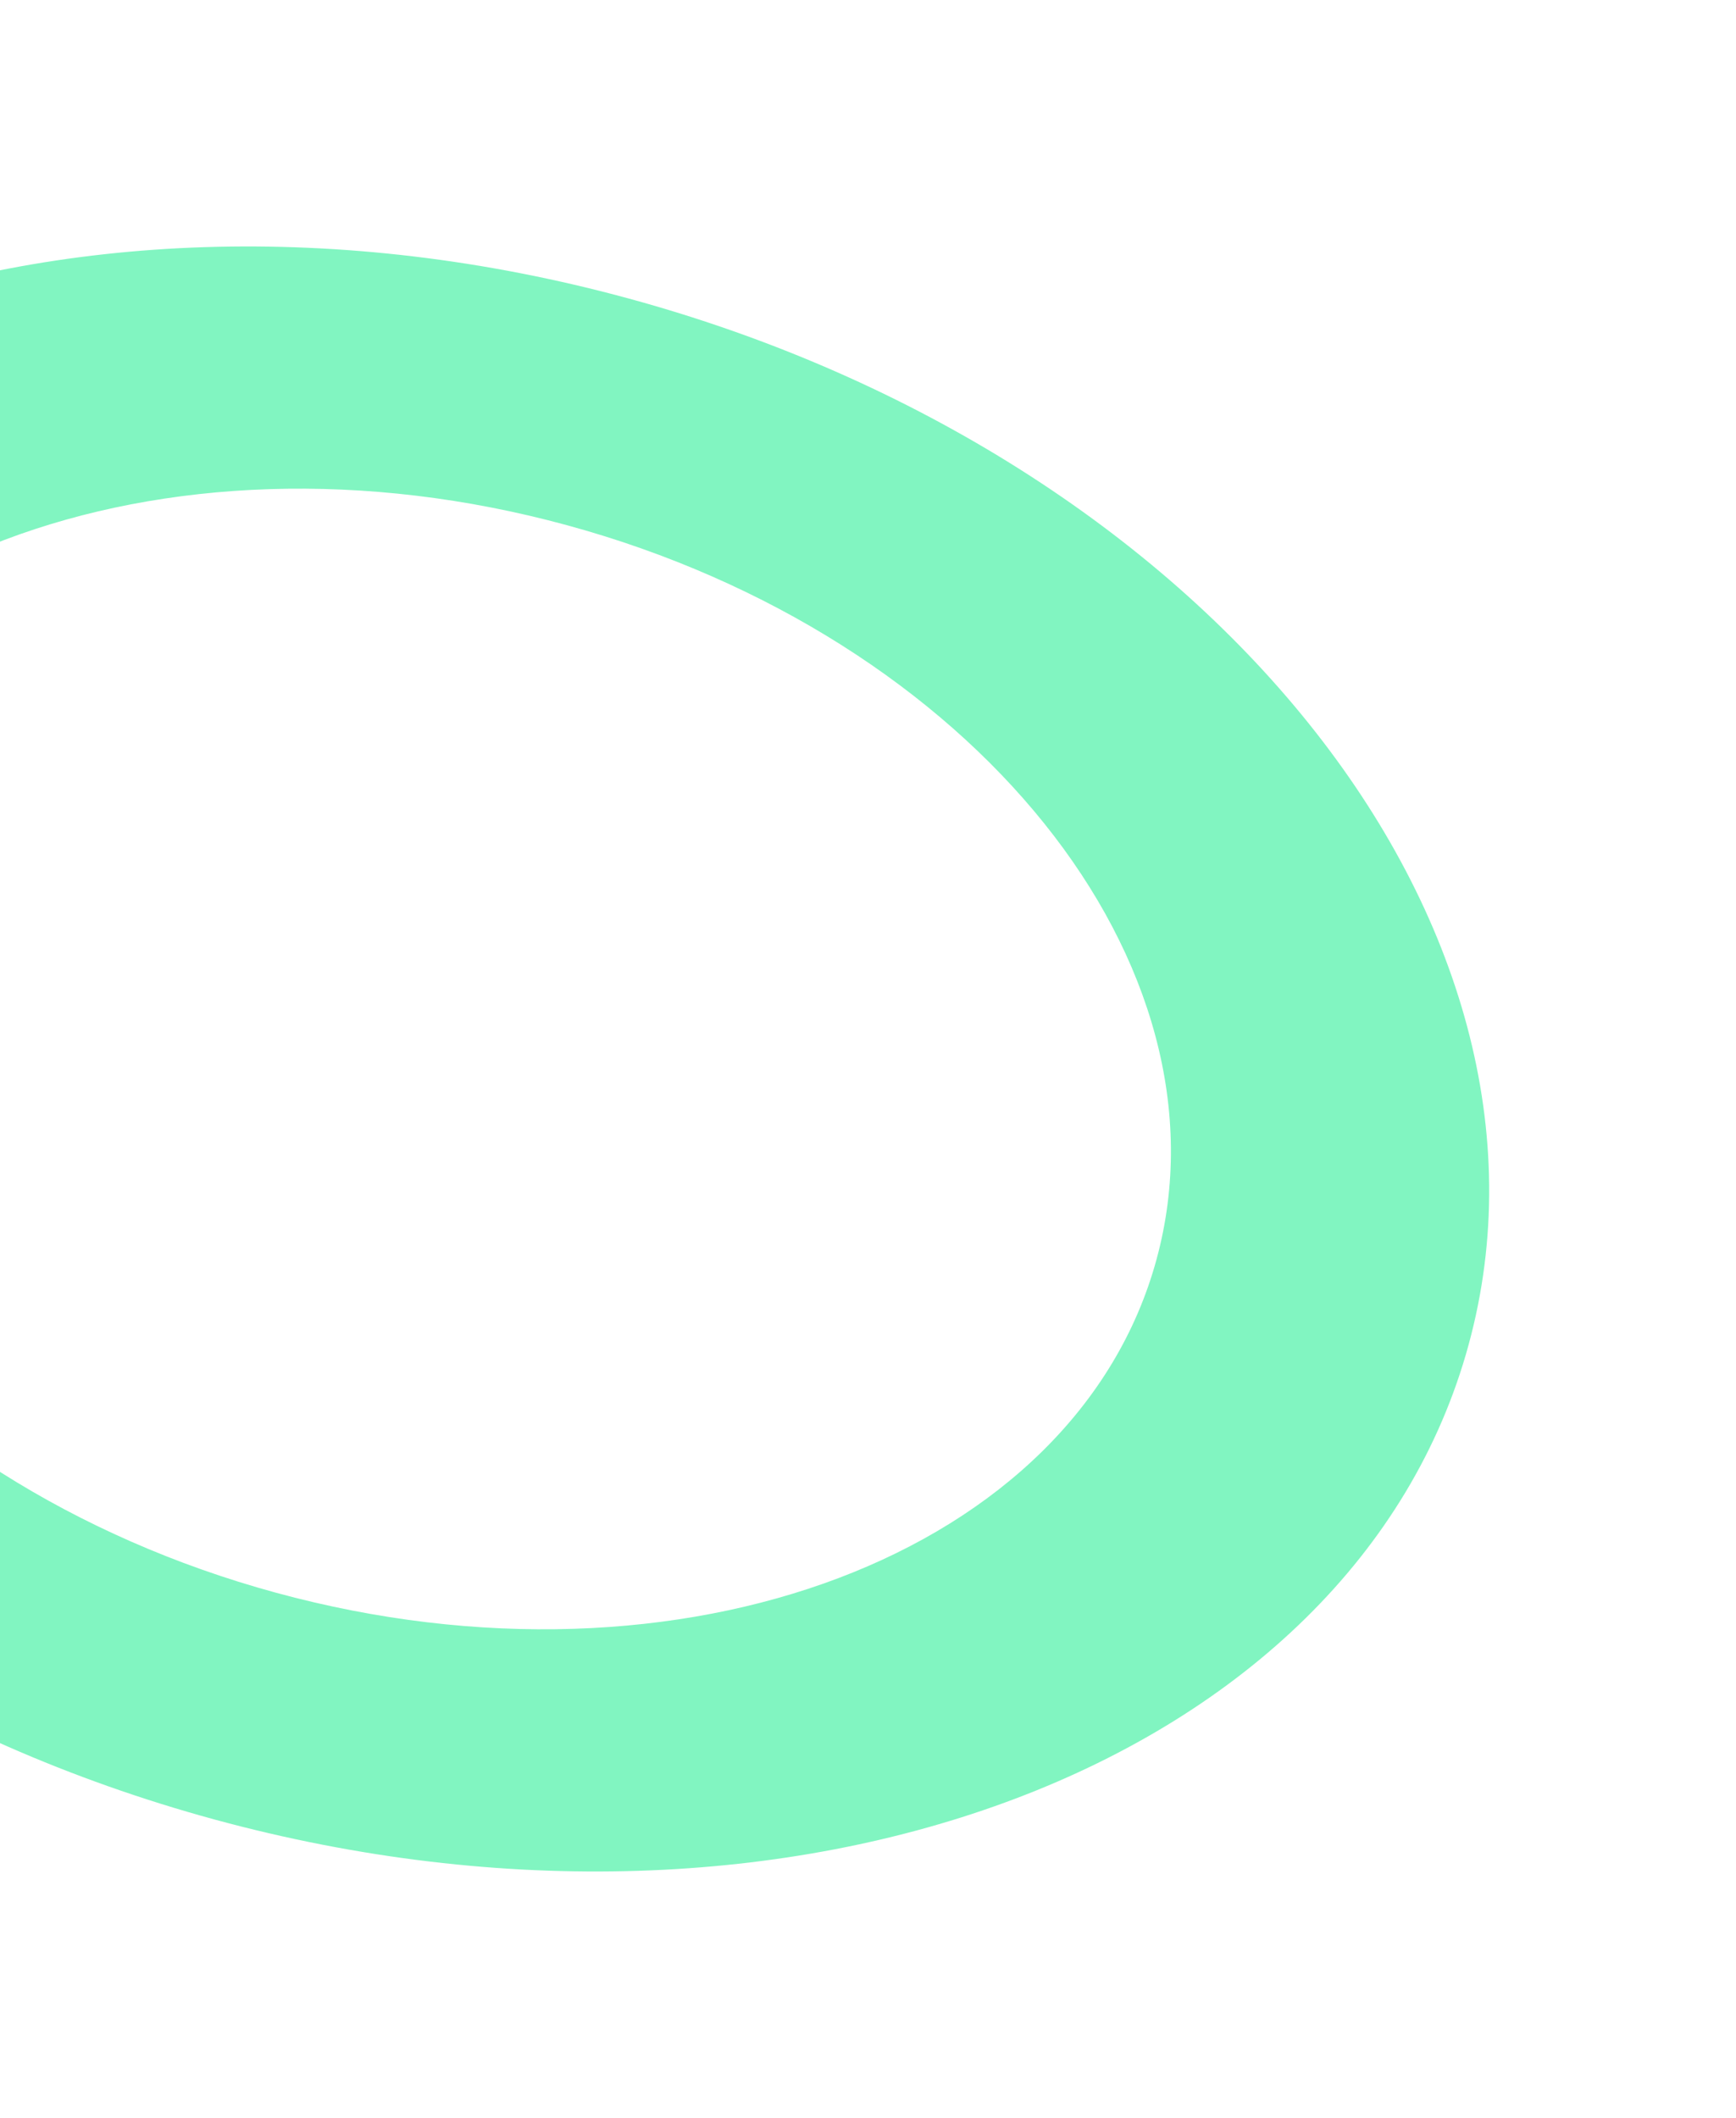 <svg width="938" height="1144" viewBox="0 0 938 1144" fill="none" xmlns="http://www.w3.org/2000/svg">
<g filter="url(#filter0_f_97_9421)">
<path d="M793.552 726.225C731.711 953.071 428.266 1067.91 115.789 982.723C-196.687 897.537 -399.867 644.586 -338.026 417.74C-276.185 190.895 27.26 76.057 339.737 161.242C652.214 246.428 855.394 499.379 793.552 726.225ZM-169.367 463.719C-212.774 622.943 -70.161 800.491 149.168 860.284C368.497 920.076 581.487 839.47 624.894 680.246C668.301 521.022 525.687 343.474 306.358 283.682C87.029 223.889 -125.961 304.495 -169.367 463.719Z" fill="#05EC85" fill-opacity="0.5"/>
</g>
<defs>
<filter id="filter0_f_97_9421" x="-481.51" y="0.717" width="1418.55" height="1142.53" filterUnits="userSpaceOnUse" color-interpolation-filters="sRGB">
<feFlood flood-opacity="0" result="BackgroundImageFix"/>
<feBlend mode="normal" in="SourceGraphic" in2="BackgroundImageFix" result="shape"/>
<feGaussianBlur stdDeviation="66.2" result="effect1_foregroundBlur_97_9421"/>
</filter>
</defs>
</svg>
